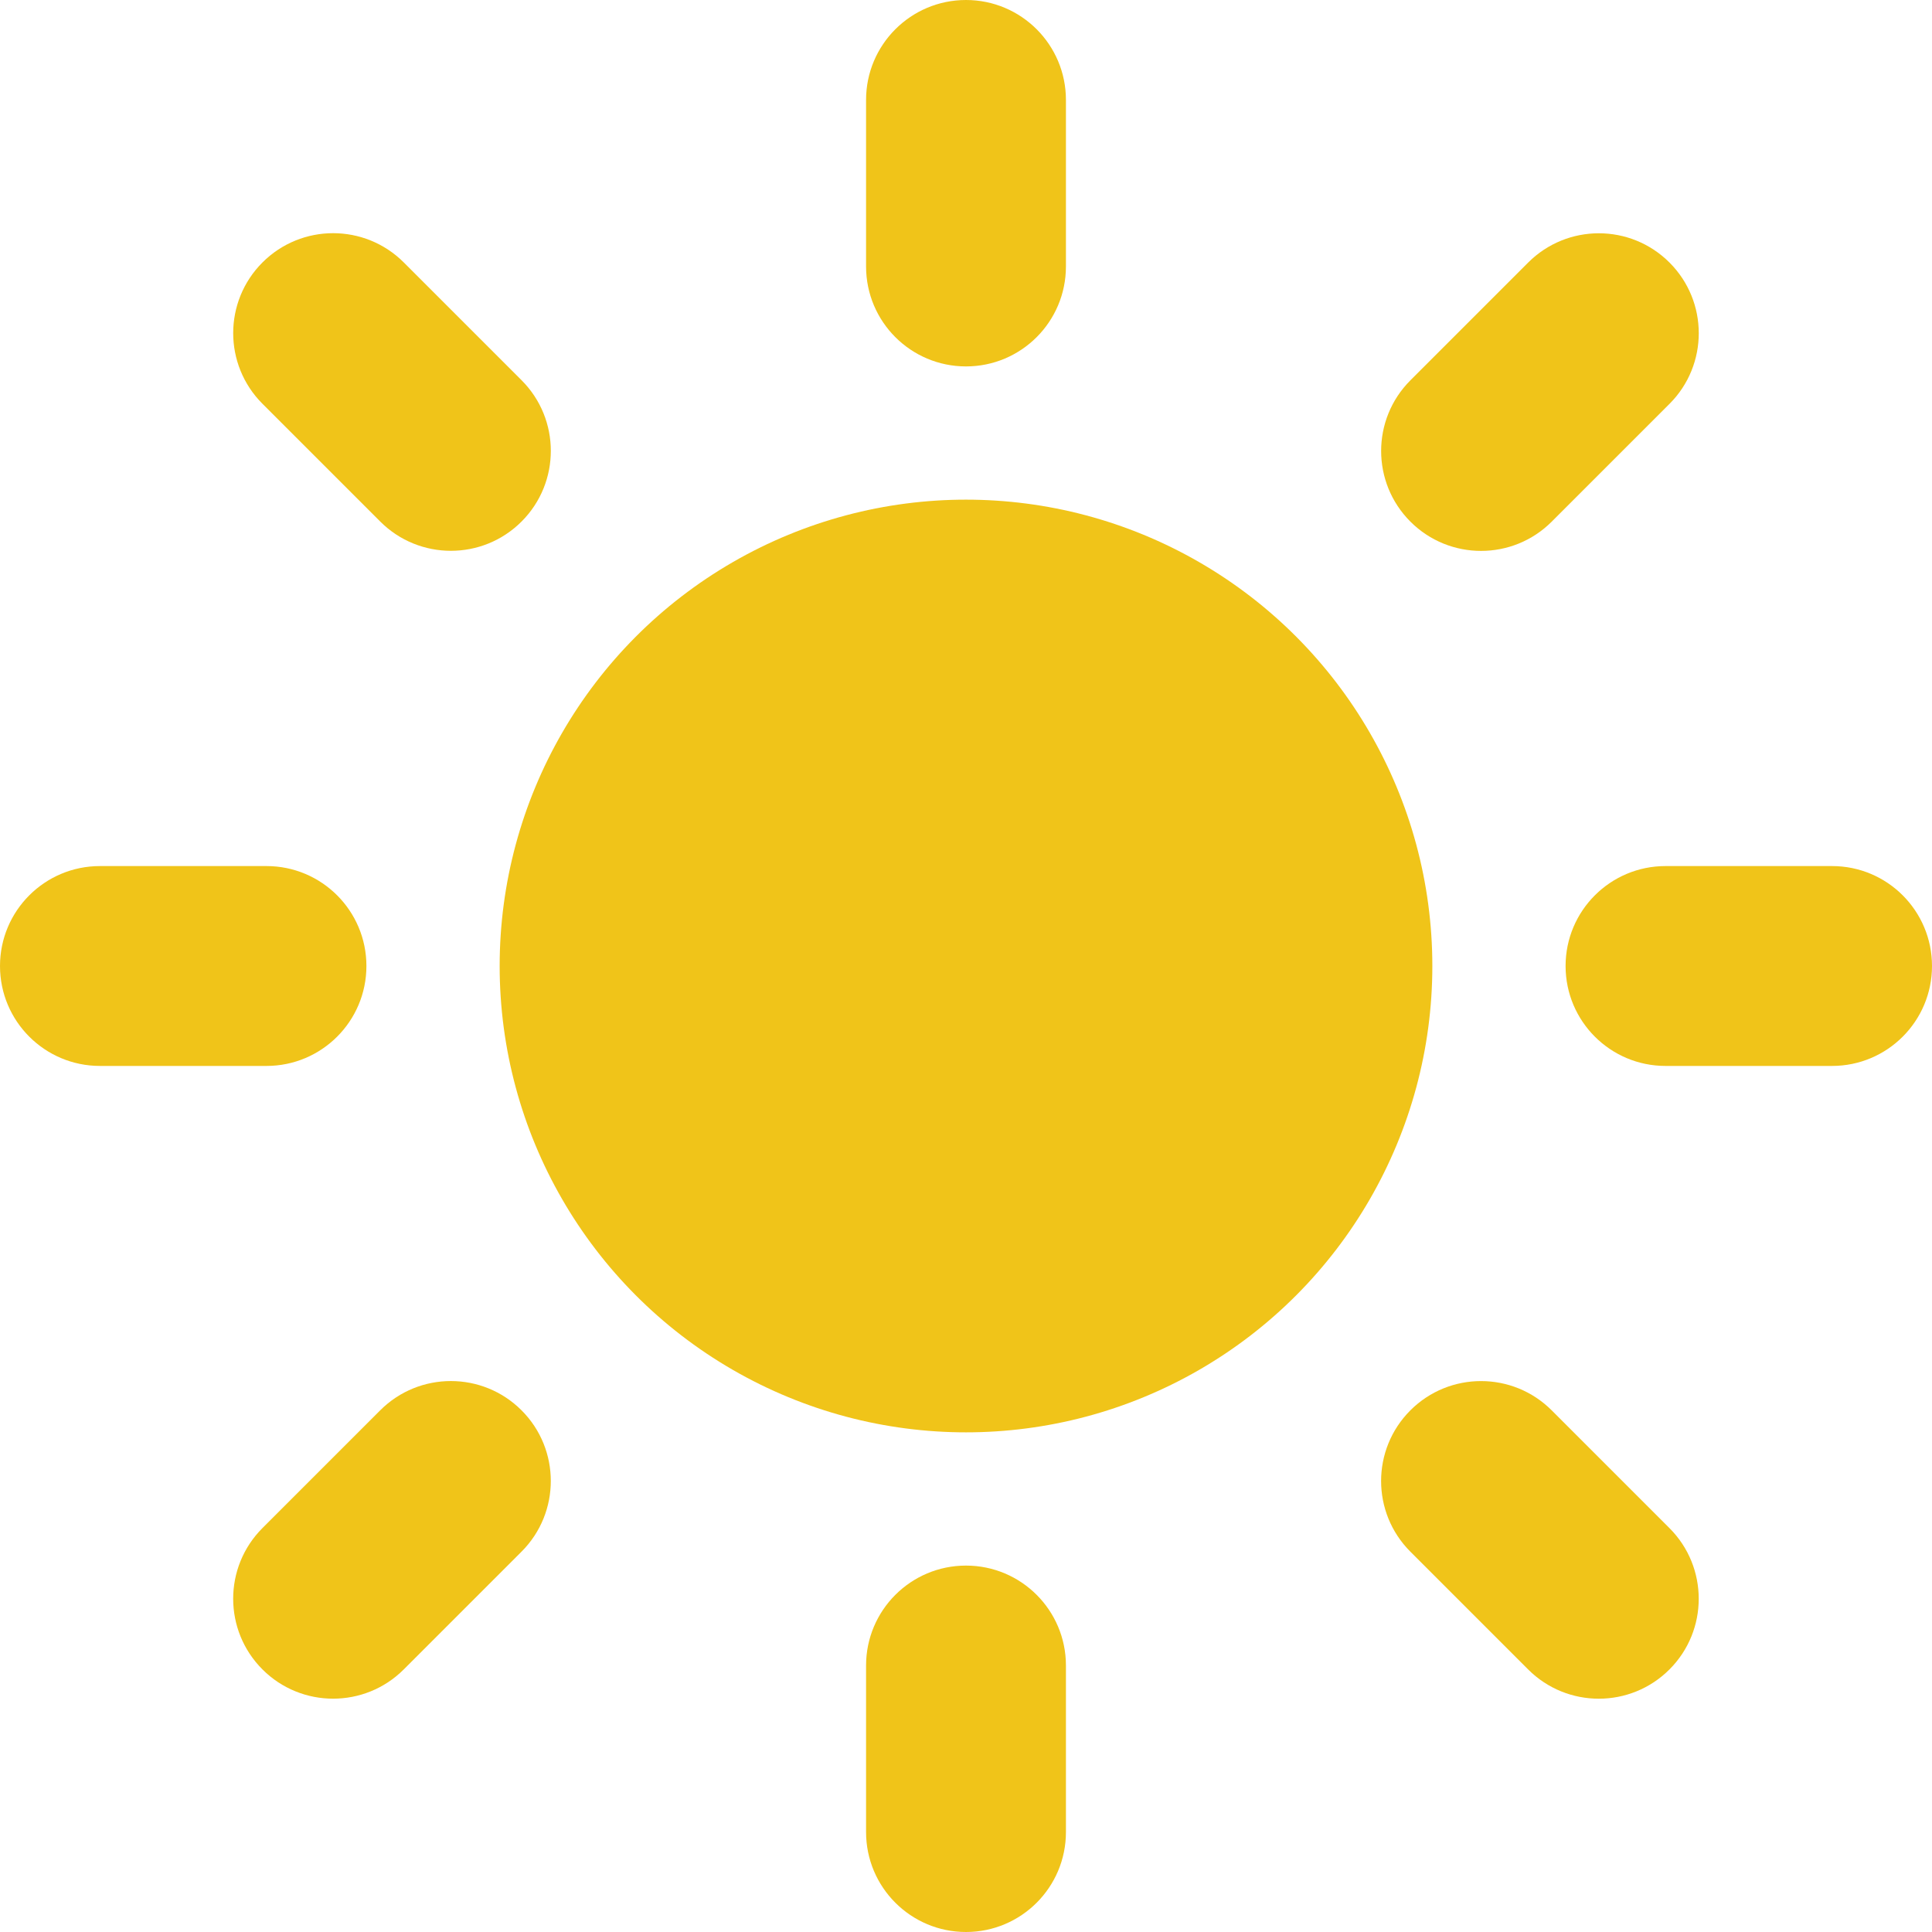 <?xml version="1.0" encoding="iso-8859-1"?>
<!-- Generator: Adobe Illustrator 19.0.0, SVG Export Plug-In . SVG Version: 6.00 Build 0)  -->
<svg version="1.1" id="Capa_1" xmlns="http://www.w3.org/2000/svg" xmlns:xlink="http://www.w3.org/1999/xlink" x="0px" y="0px"
	 viewBox="0 0 512 512" style="enable-background:new 0 0 512 512;" xml:space="preserve">
<g>
	<circle style="fill:#F0C419;" cx="256" cy="256" r="123.586"/>
	<path style="fill:#F0C419;" d="M256,0L256,0c14.626,0,26.483,11.857,26.483,26.483v44.138c0,14.626-11.857,26.483-26.483,26.483
		l0,0c-14.626,0-26.483-11.857-26.483-26.483V26.483C229.517,11.857,241.374,0,256,0z"/>
	<path style="fill:#F0C419;" d="M256,414.897L256,414.897c14.626,0,26.483,11.857,26.483,26.483v44.138
		C282.483,500.143,270.626,512,256,512l0,0c-14.626,0-26.483-11.857-26.483-26.483v-44.138
		C229.517,426.753,241.374,414.897,256,414.897z"/>
	<path style="fill:#F0C419;" d="M69.556,69.552L69.556,69.552c10.342-10.342,27.11-10.342,37.452,0l31.21,31.21
		c10.342,10.342,10.342,27.11,0,37.452l0,0c-10.342,10.342-27.11,10.342-37.452,0l-31.21-31.21
		C59.214,96.662,59.214,79.894,69.556,69.552z"/>
	<path style="fill:#F0C419;" d="M0,256L0,256c0-14.626,11.857-26.483,26.483-26.483h44.138c14.626,0,26.483,11.857,26.483,26.483
		l0,0c0,14.626-11.857,26.483-26.483,26.483H26.483C11.857,282.483,0,270.626,0,256z"/>
	<path style="fill:#F0C419;" d="M69.55,442.41L69.55,442.41c-10.342-10.342-10.342-27.11,0-37.452l31.21-31.21
		c10.342-10.342,27.11-10.342,37.452,0l0,0c10.342,10.342,10.342,27.11,0,37.452l-31.21,31.21
		C96.66,452.752,79.892,452.752,69.55,442.41z"/>
	<path style="fill:#F0C419;" d="M442.424,442.418L442.424,442.418c-10.342,10.342-27.11,10.342-37.452,0l-31.21-31.21
		c-10.342-10.342-10.342-27.11,0-37.452l0,0c10.342-10.342,27.11-10.342,37.452,0l31.21,31.21
		C452.766,415.308,452.766,432.076,442.424,442.418z"/>
	<path style="fill:#F0C419;" d="M512,256L512,256c0,14.626-11.857,26.483-26.483,26.483h-44.138
		c-14.626,0-26.483-11.857-26.483-26.483l0,0c0-14.626,11.857-26.483,26.483-26.483h44.138C500.143,229.517,512,241.374,512,256z"/>
	<path style="fill:#F0C419;" d="M442.434,69.578L442.434,69.578c10.342,10.342,10.342,27.11,0,37.452l-31.21,31.21
		c-10.342,10.342-27.11,10.342-37.452,0l0,0c-10.342-10.342-10.342-27.11,0-37.452l31.21-31.21
		C415.324,59.236,432.092,59.236,442.434,69.578z"/>
</g>
<g>
</g>
<g>
</g>
<g>
</g>
<g>
</g>
<g>
</g>
<g>
</g>
<g>
</g>
<g>
</g>
<g>
</g>
<g>
</g>
<g>
</g>
<g>
</g>
<g>
</g>
<g>
</g>
<g>
</g>
</svg>
